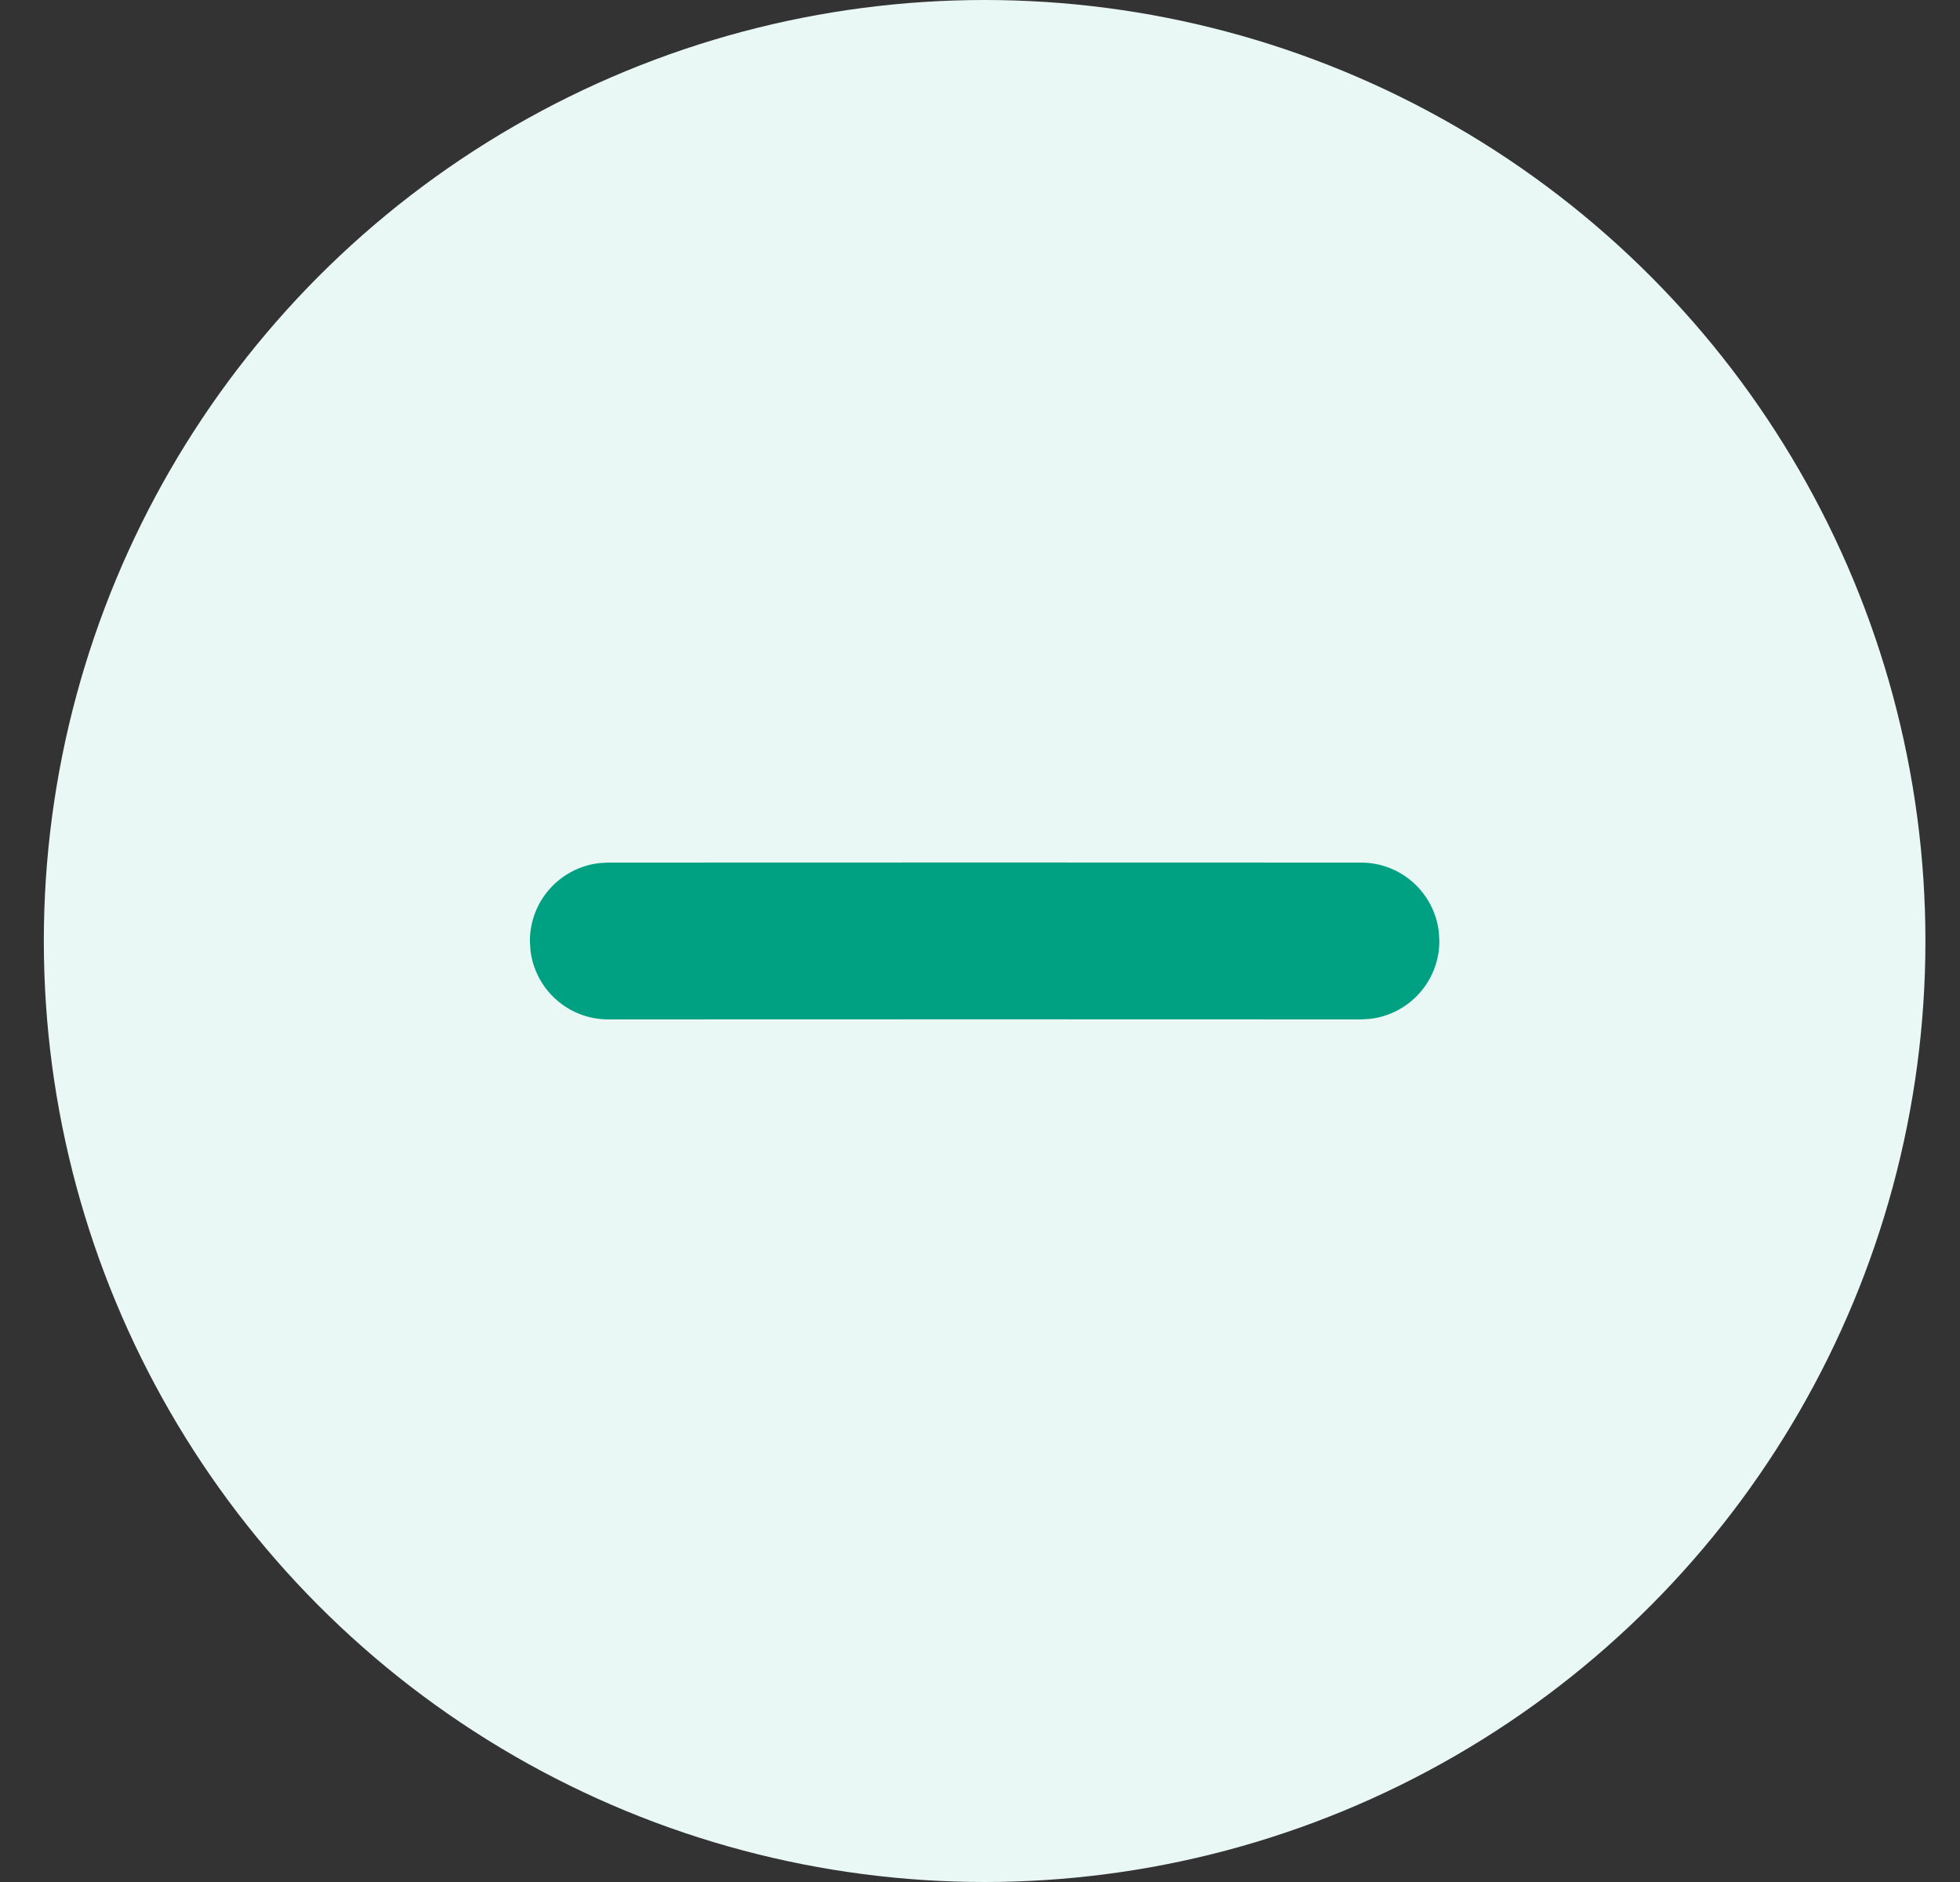<svg width="25" height="24" viewBox="0 0 25 24" fill="none" xmlns="http://www.w3.org/2000/svg">
<rect x="0" y="0" width="25" height="24" fill="#333333" stroke="none"/>
<circle cx="12.559" cy="12" r="12" fill="#E9F8F5"/>
<path d="M17.359 11L13.559 10.999H11.559L7.759 11L7.642 11.007C7.145 11.065 6.759 11.487 6.759 12L6.766 12.117C6.823 12.614 7.246 13 7.759 13L11.559 12.999H13.559L17.359 13L17.475 12.993C17.973 12.935 18.359 12.513 18.359 12L18.352 11.883C18.294 11.386 17.872 11 17.359 11Z" fill="#00A082"/>
</svg>
